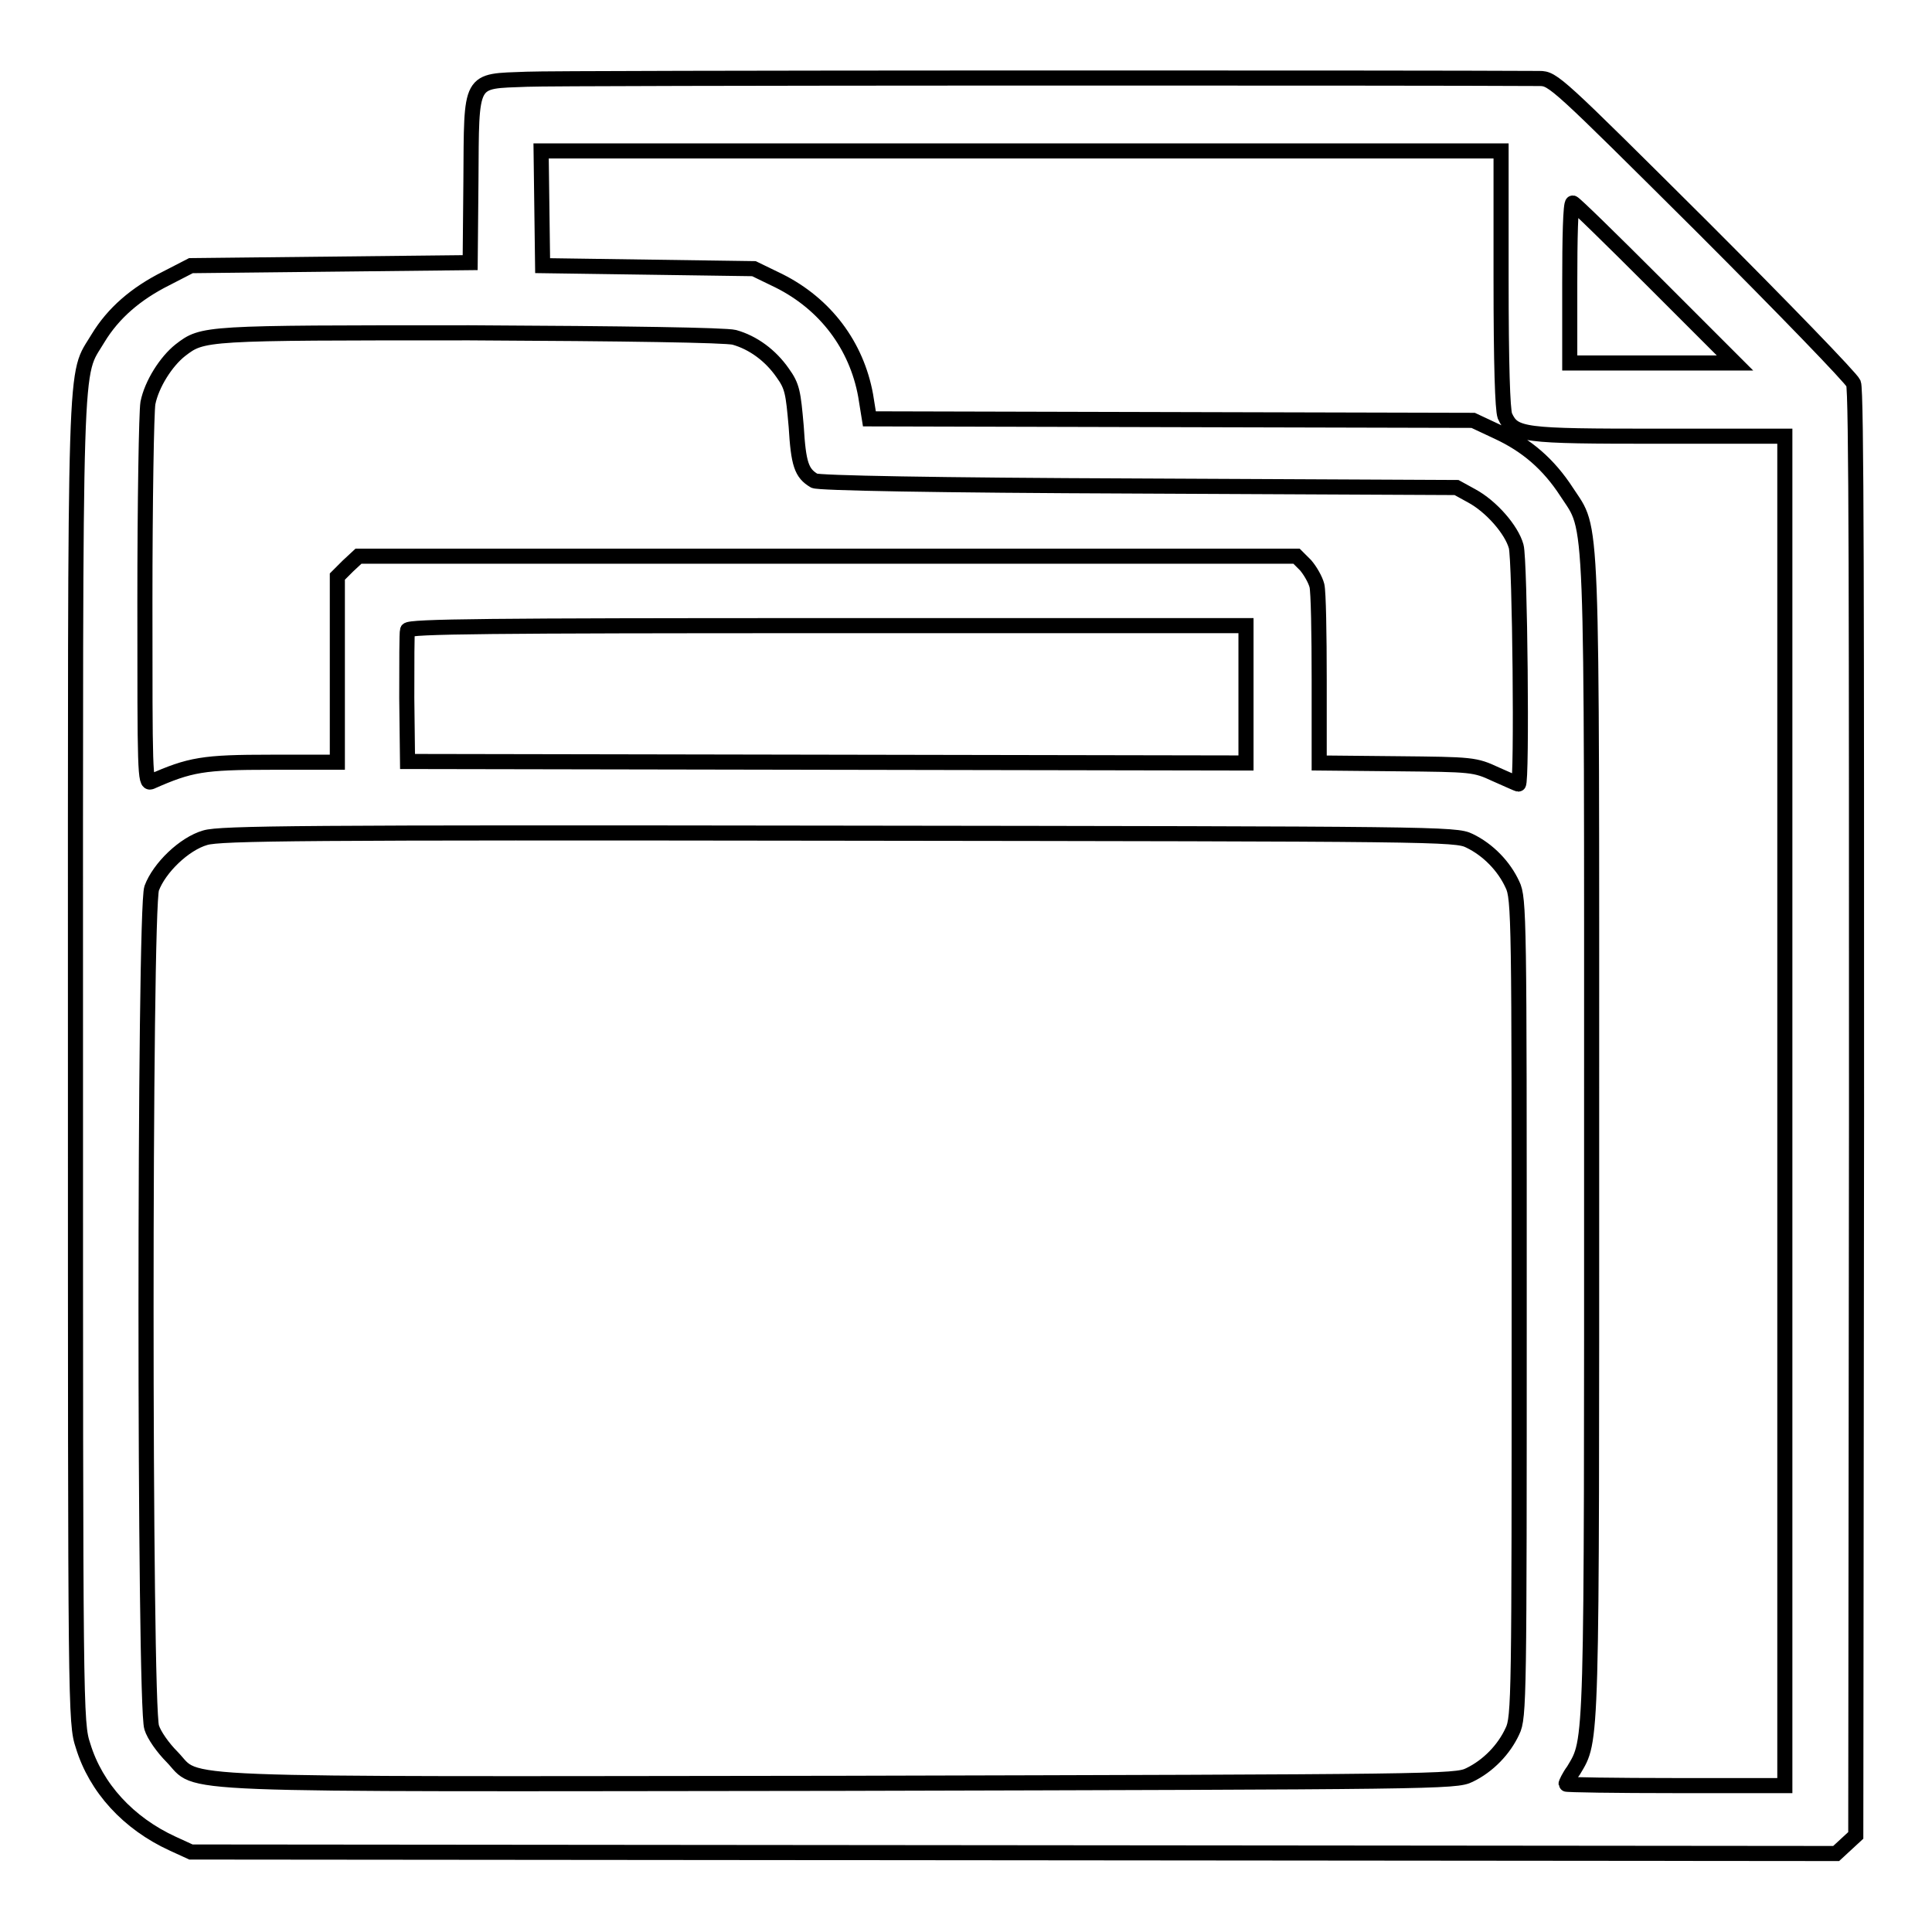 <?xml version="1.0" encoding="utf-8"?>
<!-- Svg Vector Icons : http://www.onlinewebfonts.com/icon -->
<!DOCTYPE svg PUBLIC "-//W3C//DTD SVG 1.1//EN" "http://www.w3.org/Graphics/SVG/1.1/DTD/svg11.dtd">
<svg version="1.1" xmlns="http://www.w3.org/2000/svg" xmlns:xlink="http://www.w3.org/1999/xlink" x="0px" y="0px" viewBox="0 0 256 256" enable-background="new 0 0 256 256" xml:space="preserve">
<g><g><g><path stroke-width="2" fill-opacity="0" stroke="#000000"  d="M69.8,10.5c-7.7,0.3-7.3-0.4-7.4,13.5l-0.1,10.8l-18.5,0.2l-18.5,0.2L22,36.9c-4,2-7,4.6-9,7.9c-3.2,5.4-3-0.8-3,95.9c0,85.9,0,87.6,1,90.6c1.7,5.6,6,10.3,11.9,13l2.4,1.1l109,0.1l109,0.1l1.3-1.2l1.3-1.2l0.1-95.6c0-66.2,0-95.9-0.4-96.8c-0.3-0.7-9.3-10-20.1-20.8c-19.2-19.1-19.7-19.6-21.5-19.6C189.4,10.3,73.8,10.3,69.8,10.5z M198.9,36.8c0,11.7,0.2,17.4,0.5,18.3c1.2,2.6,2.3,2.7,20.4,2.7h16.7v89.4v89.4H222c-7.9,0-14.5-0.1-14.5-0.2c0-0.1,0.4-1,1-1.8c2.5-4.2,2.4-2.1,2.4-83.9c0-84.9,0.2-80.1-3.3-85.5c-2.4-3.7-5.3-6.2-9.2-8l-3.2-1.5l-40-0.1l-40-0.1l-0.5-3.1c-1.2-6.6-5.3-12.1-11.5-15.2l-3.3-1.6l-14-0.2l-14-0.2l-0.1-7.6l-0.1-7.6h63.6h63.6L198.9,36.8L198.9,36.8z M219.3,37.5l10.6,10.6h-11H208V37.5c0-5.8,0.1-10.6,0.4-10.6C208.6,26.9,213.5,31.7,219.3,37.5z M97.3,44.7c2.5,0.7,4.8,2.4,6.4,4.7c1.3,1.8,1.4,2.6,1.8,7.1c0.3,5,0.7,6.2,2.4,7.2c0.5,0.3,16,0.6,42.9,0.7l42.2,0.2l2,1.1c2.6,1.4,5.3,4.5,5.9,6.7c0.5,1.7,0.8,31.5,0.3,31.5c-0.1,0-1.4-0.6-3-1.3c-2.8-1.3-3.1-1.3-13.1-1.4l-10.3-0.1v-11c0-6.1-0.1-11.7-0.3-12.5c-0.2-0.8-0.9-2-1.5-2.7l-1.2-1.2h-62.1H47.5L46.1,75l-1.4,1.4v12.3v12.3h-8.8c-9,0-10.7,0.3-15.9,2.6c-0.8,0.3-0.8-1.3-0.8-23.8c0-13.3,0.2-25.2,0.4-26.4c0.5-2.5,2.4-5.5,4.3-7c3-2.3,3-2.3,38.3-2.3C83.1,44.2,96.1,44.4,97.3,44.7z M165.1,91.9v9.2l-55.5-0.1l-55.6-0.1l-0.1-8.4c0-4.6,0-8.7,0.1-9c0.2-0.5,11-0.6,55.7-0.6h55.4V91.9z M194.7,111.4c2.5,1.2,4.6,3.4,5.7,5.8c0.9,1.8,0.9,4.7,0.9,56.1c0,51.5,0,54.3-0.9,56.1c-1.1,2.4-3.2,4.6-5.7,5.8c-1.8,0.9-4.4,0.9-83.3,1.1c-91.5,0.1-84.8,0.4-88.6-3.5c-1.2-1.2-2.4-2.9-2.7-3.9c-1-2.8-1-108.4,0-111.2c1-2.7,4.3-5.9,7.1-6.7c2-0.6,12.8-0.7,84-0.6C190.3,110.5,192.9,110.5,194.7,111.4z"/></g></g></g>
</svg>
